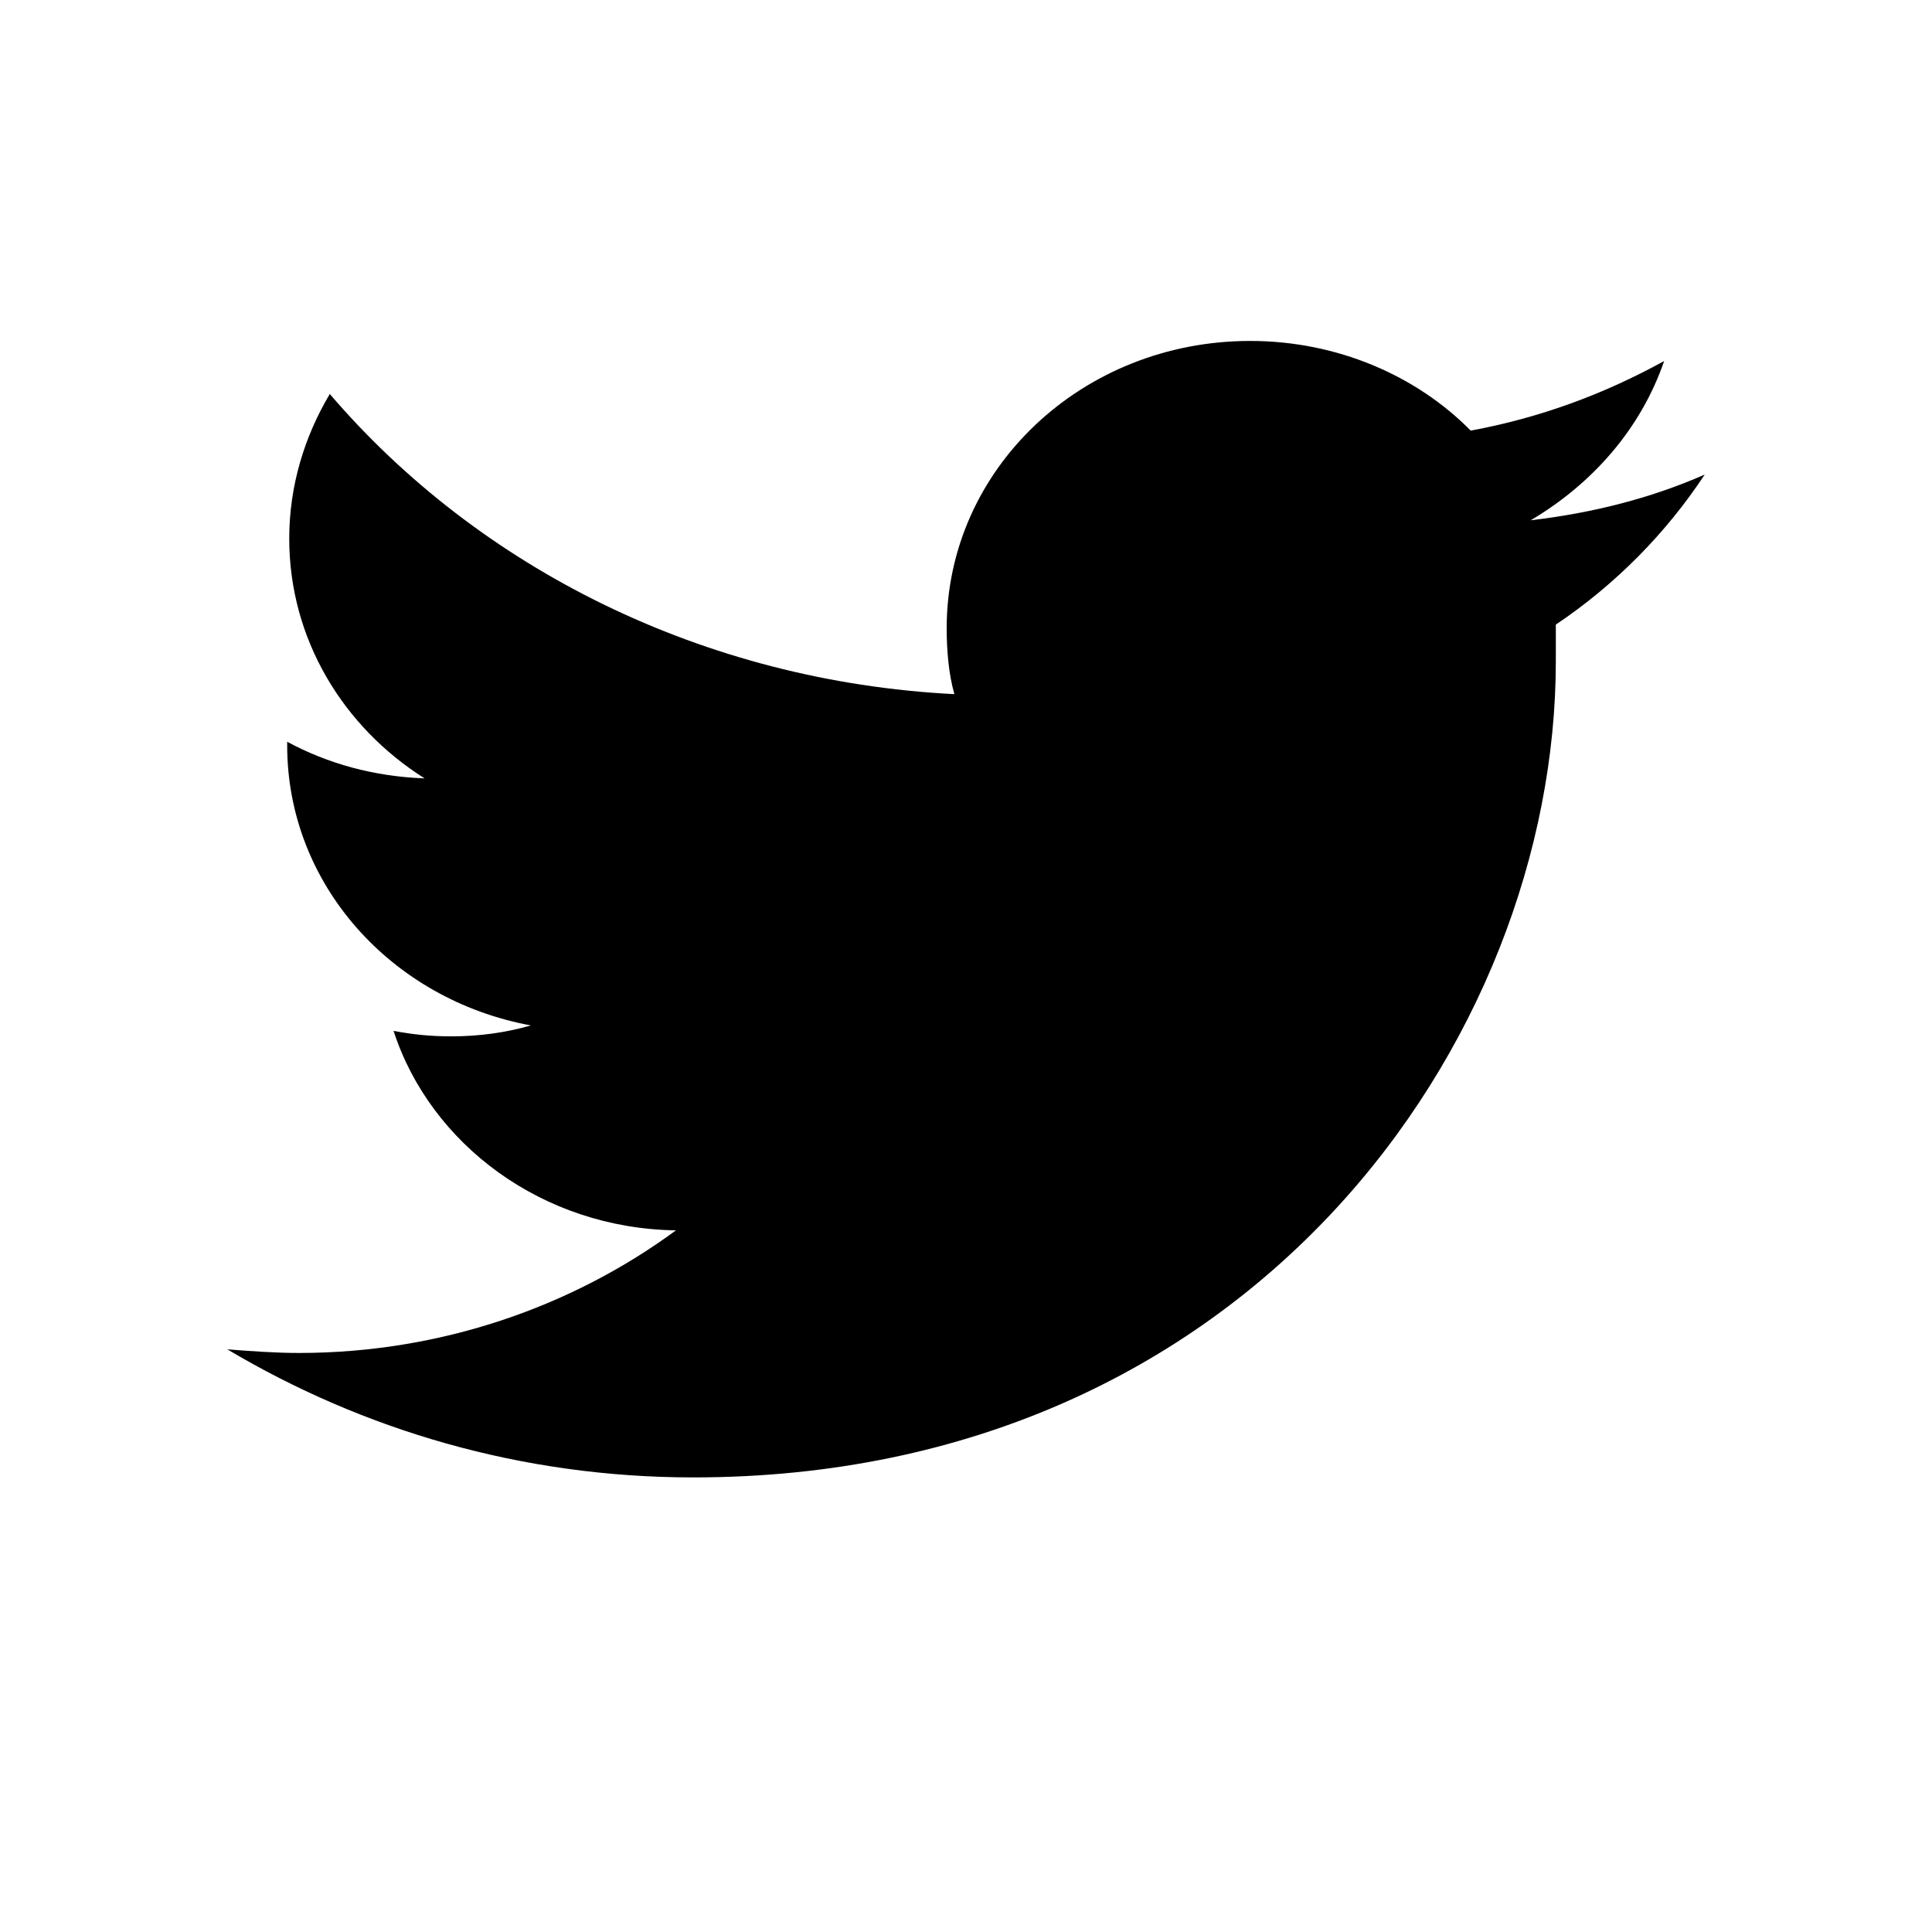 <svg width="17" height="17" viewBox="0 0 17 17" fill="none" xmlns="http://www.w3.org/2000/svg">
<path d="M13.69 5.496C13.69 5.609 13.69 5.721 13.69 5.818C13.69 9.151 11.001 13 6.101 13C4.586 13 3.191 12.581 2 11.873C2.204 11.889 2.425 11.905 2.63 11.905C3.872 11.905 5.029 11.502 5.948 10.826C4.774 10.81 3.787 10.069 3.463 9.071C3.634 9.103 3.787 9.119 3.974 9.119C4.212 9.119 4.45 9.087 4.671 9.023C3.446 8.797 2.527 7.783 2.527 6.559C2.527 6.543 2.527 6.543 2.527 6.527C2.885 6.72 3.293 6.833 3.736 6.849C3.021 6.398 2.545 5.625 2.545 4.739C2.545 4.272 2.681 3.837 2.902 3.467C4.212 4.997 6.186 5.995 8.398 6.108C8.347 5.931 8.33 5.721 8.33 5.528C8.33 4.127 9.521 3 11.001 3C11.767 3 12.465 3.306 12.941 3.789C13.554 3.676 14.115 3.467 14.643 3.177C14.438 3.773 14.013 4.256 13.469 4.578C14.013 4.514 14.524 4.385 15 4.176C14.66 4.691 14.217 5.142 13.69 5.496Z" fill="#000"/>
</svg>
